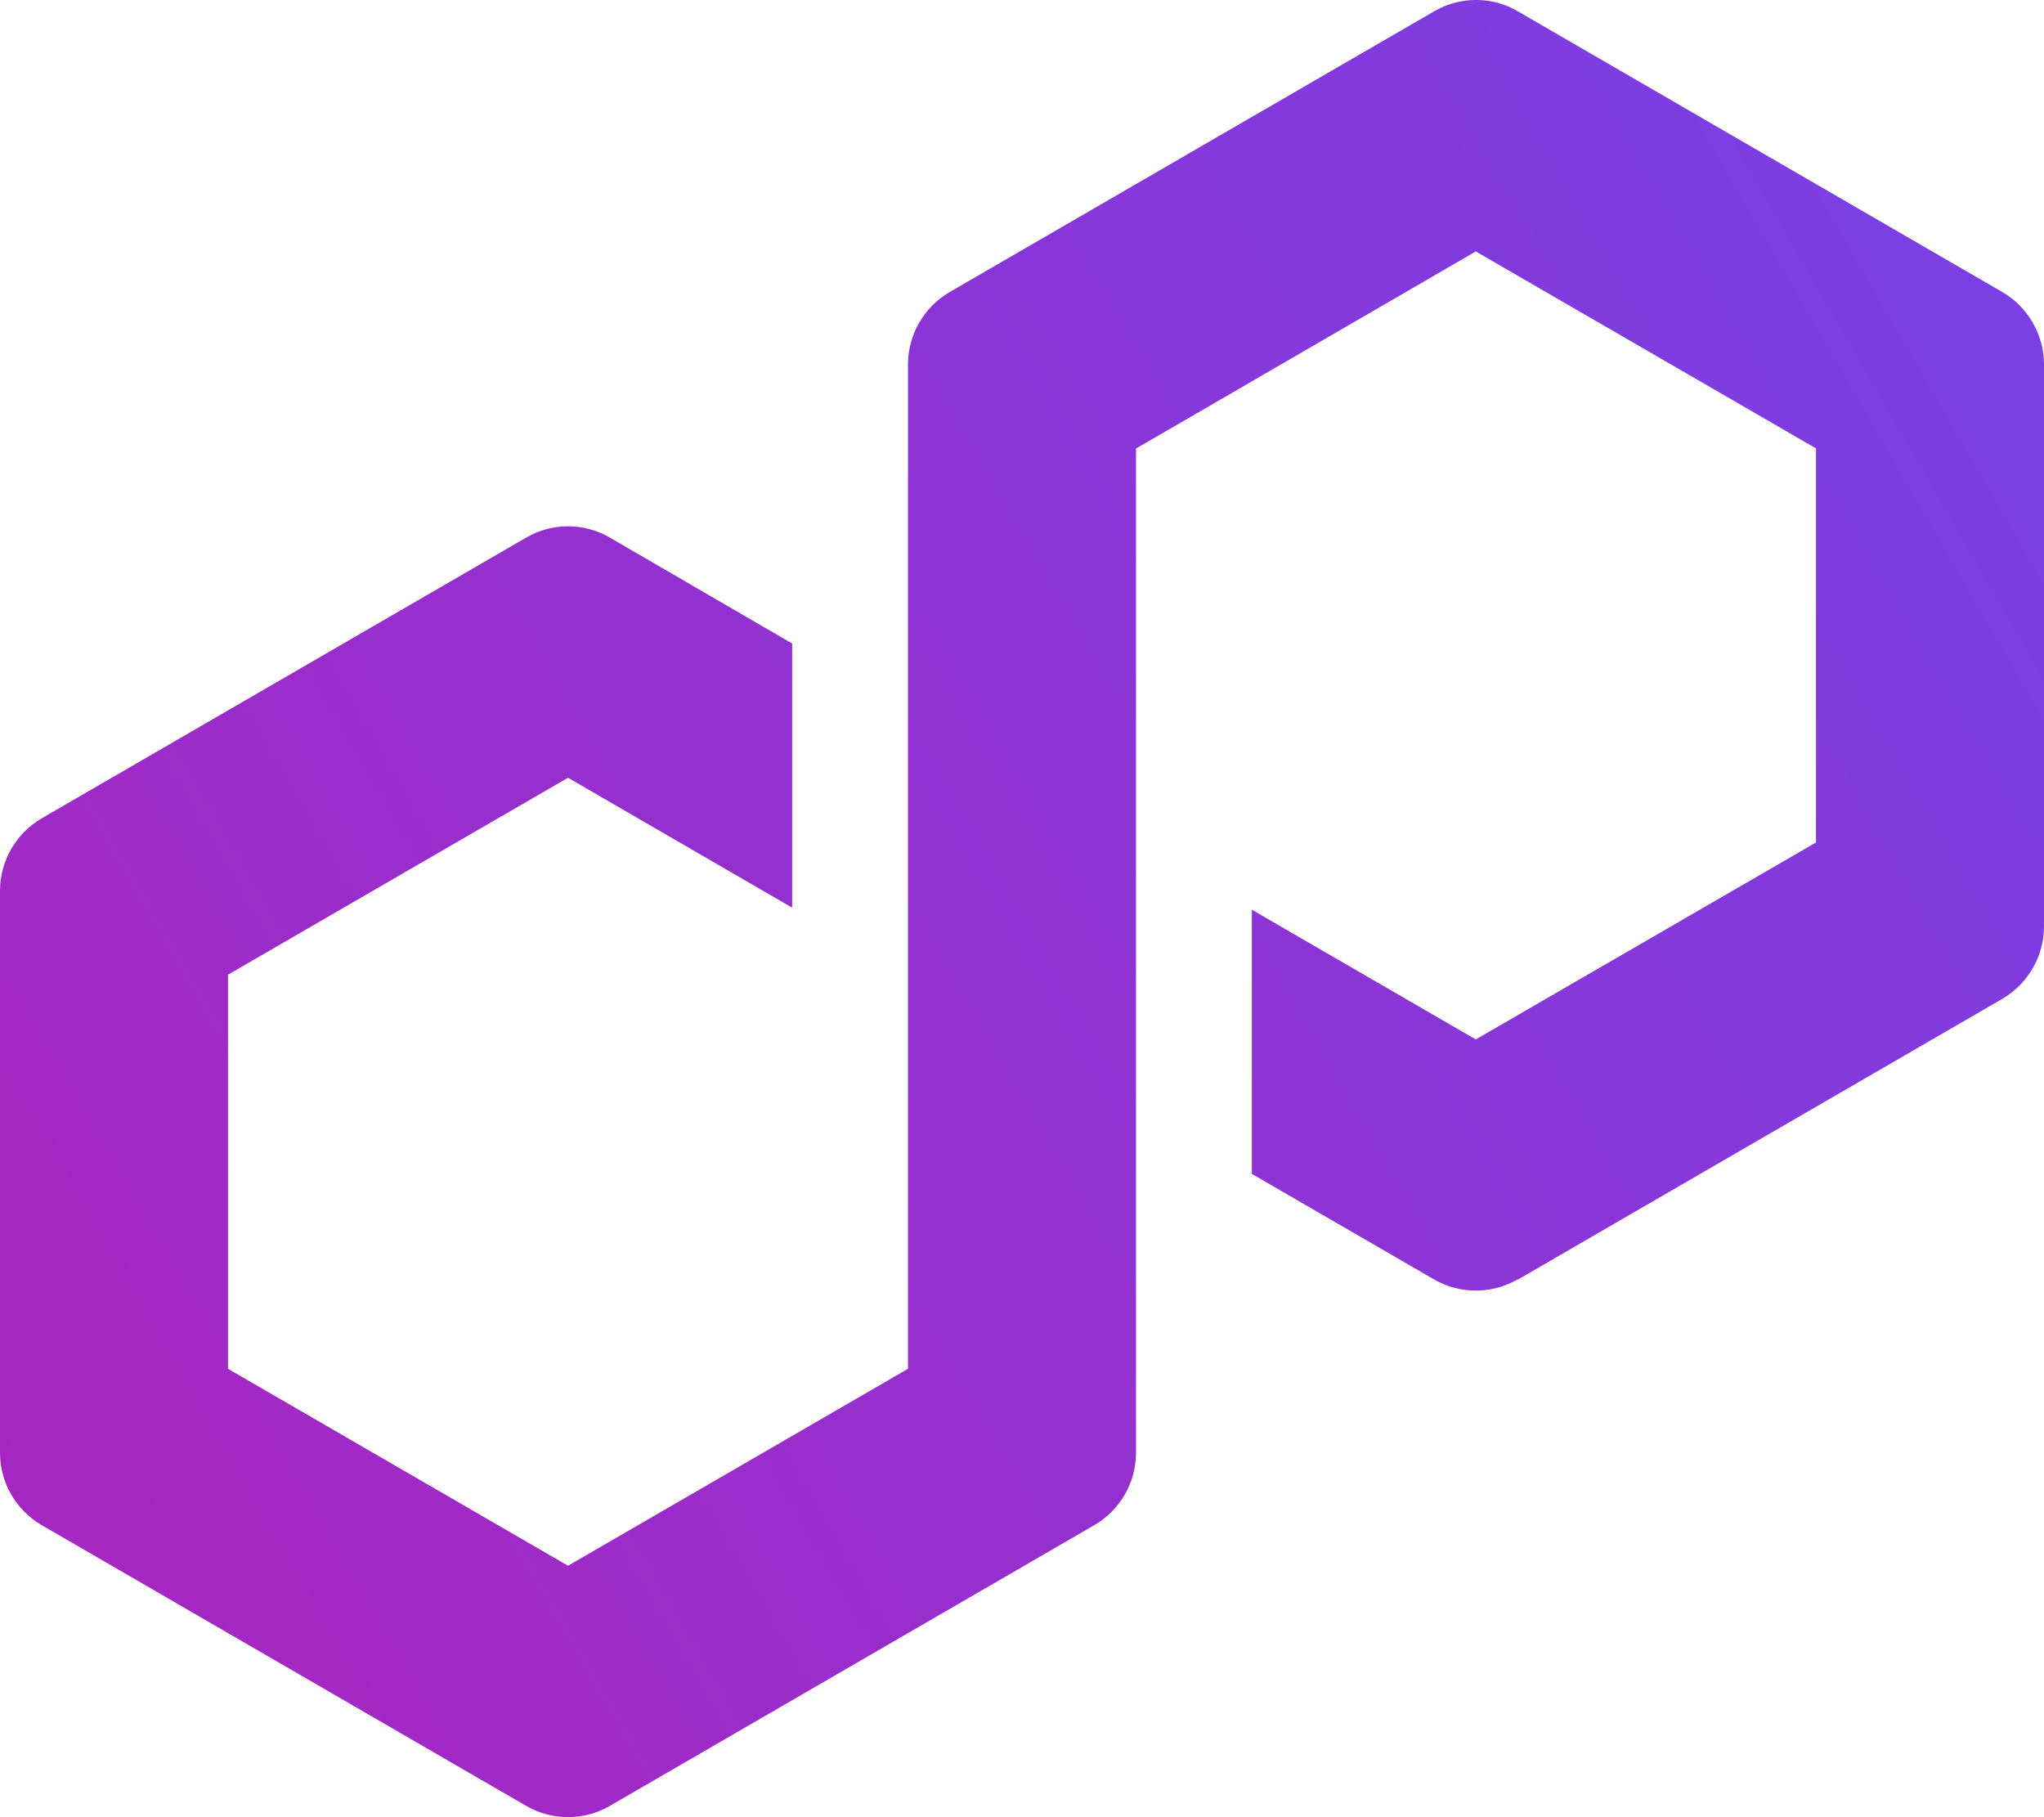 <svg width="9" height="8" viewBox="0 0 9 8" fill="none" xmlns="http://www.w3.org/2000/svg">
<path d="M6.682 5.634L8.817 4.397C8.93 4.331 9 4.209 9 4.079V1.604C9 1.474 8.93 1.352 8.817 1.286L6.682 0.049C6.569 -0.017 6.428 -0.016 6.316 0.049L4.181 1.286C4.068 1.352 3.998 1.474 3.998 1.604V6.026L2.501 6.893L1.004 6.026V4.291L2.501 3.424L3.488 3.996V2.833L2.684 2.366C2.629 2.334 2.565 2.317 2.501 2.317C2.437 2.317 2.373 2.334 2.318 2.366L0.183 3.603C0.07 3.669 0 3.791 0 3.922V6.396C0 6.527 0.07 6.648 0.183 6.714L2.318 7.951C2.431 8.016 2.571 8.016 2.684 7.951L4.819 6.714C4.932 6.648 5.002 6.527 5.002 6.396V1.974L5.029 1.959L6.498 1.107L7.996 1.974V3.709L6.498 4.576L5.512 4.005V5.168L6.315 5.633C6.428 5.698 6.569 5.698 6.681 5.633L6.682 5.634Z" fill="url(#paint0_linear_2828_1181)"/>
<defs>
<linearGradient id="paint0_linear_2828_1181" x1="-0.029" y1="6.638" x2="8.629" y2="1.631" gradientUnits="userSpaceOnUse">
<stop stop-color="#A726C1"/>
<stop offset="0.88" stop-color="#803BDF"/>
<stop offset="1" stop-color="#7B3FE4"/>
</linearGradient>
</defs>
</svg>
